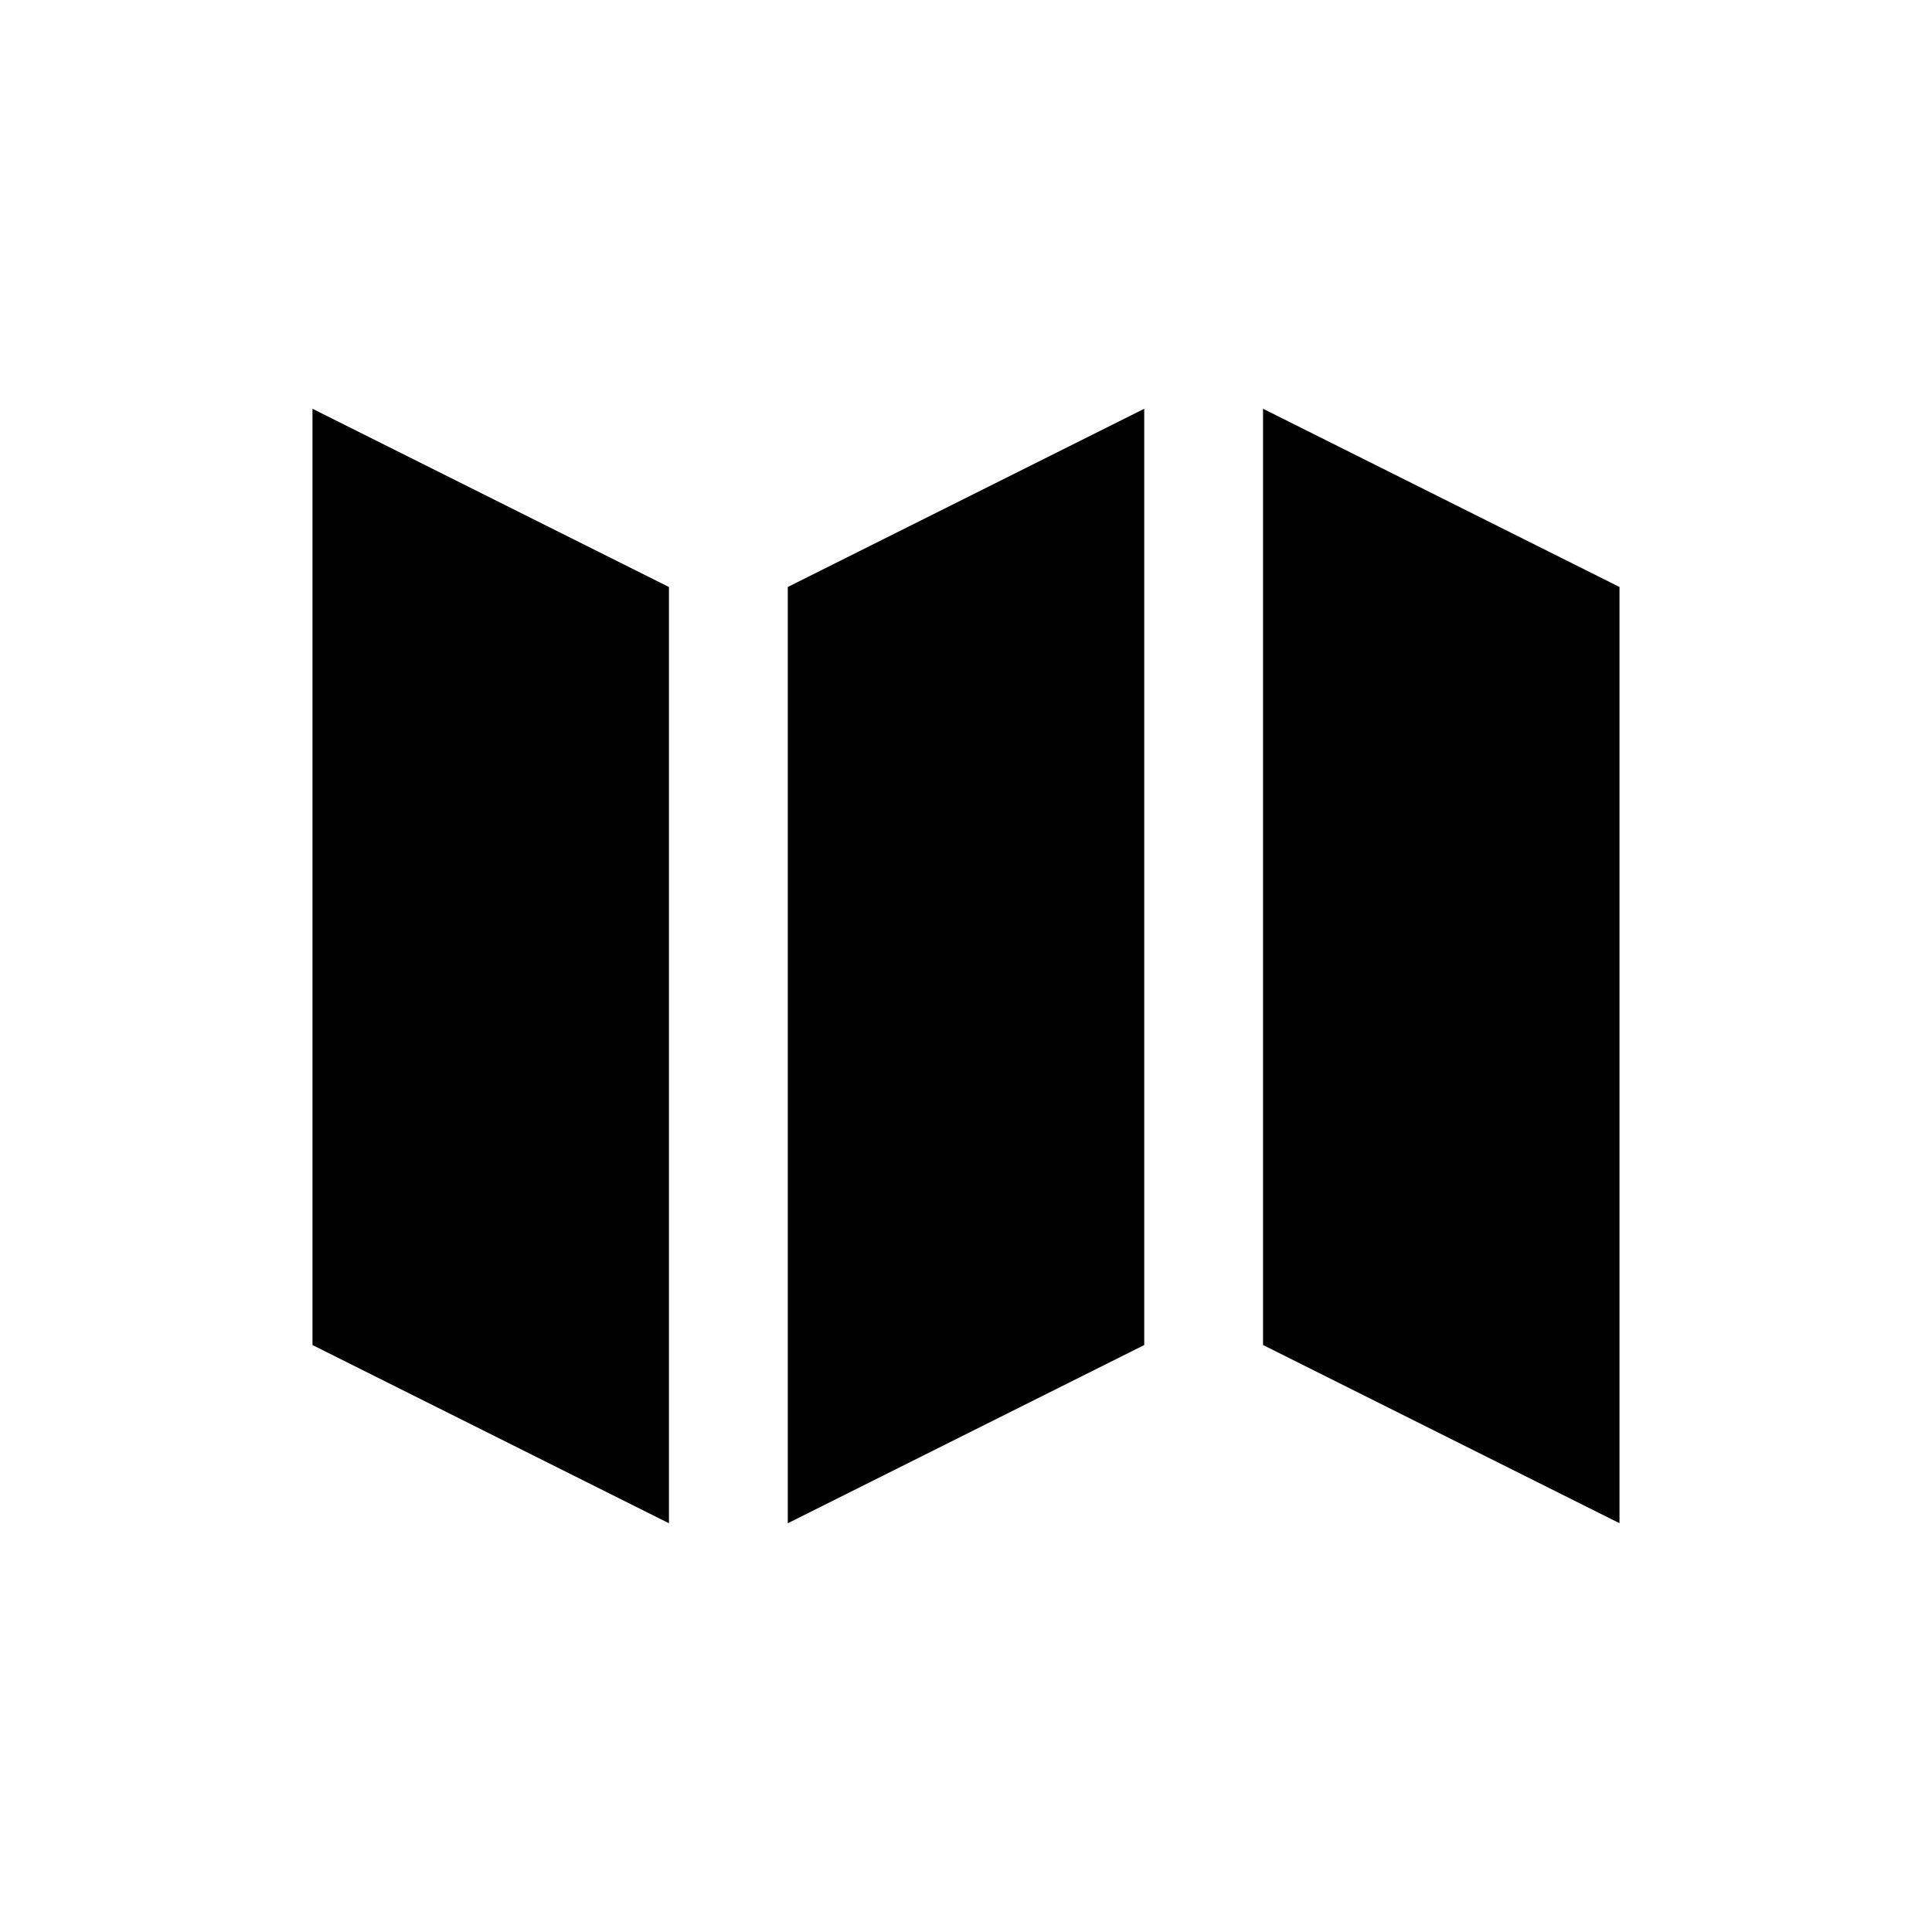<?xml version="1.0" encoding="UTF-8"?>
<!-- Uploaded to: ICON Repo, www.svgrepo.com, Generator: ICON Repo Mixer Tools -->
<svg fill="#000000" width="800px" height="800px" version="1.1" viewBox="144 144 512 512" xmlns="http://www.w3.org/2000/svg">
 <g>
  <path d="m352.77 547.68 94.465-47.23v-248.12l-94.465 47.23z"/>
  <path d="m226.81 500.45 94.465 47.23v-248.12l-94.465-47.23z"/>
  <path d="m478.72 252.32v248.12l94.465 47.23v-248.12z"/>
 </g>
</svg>